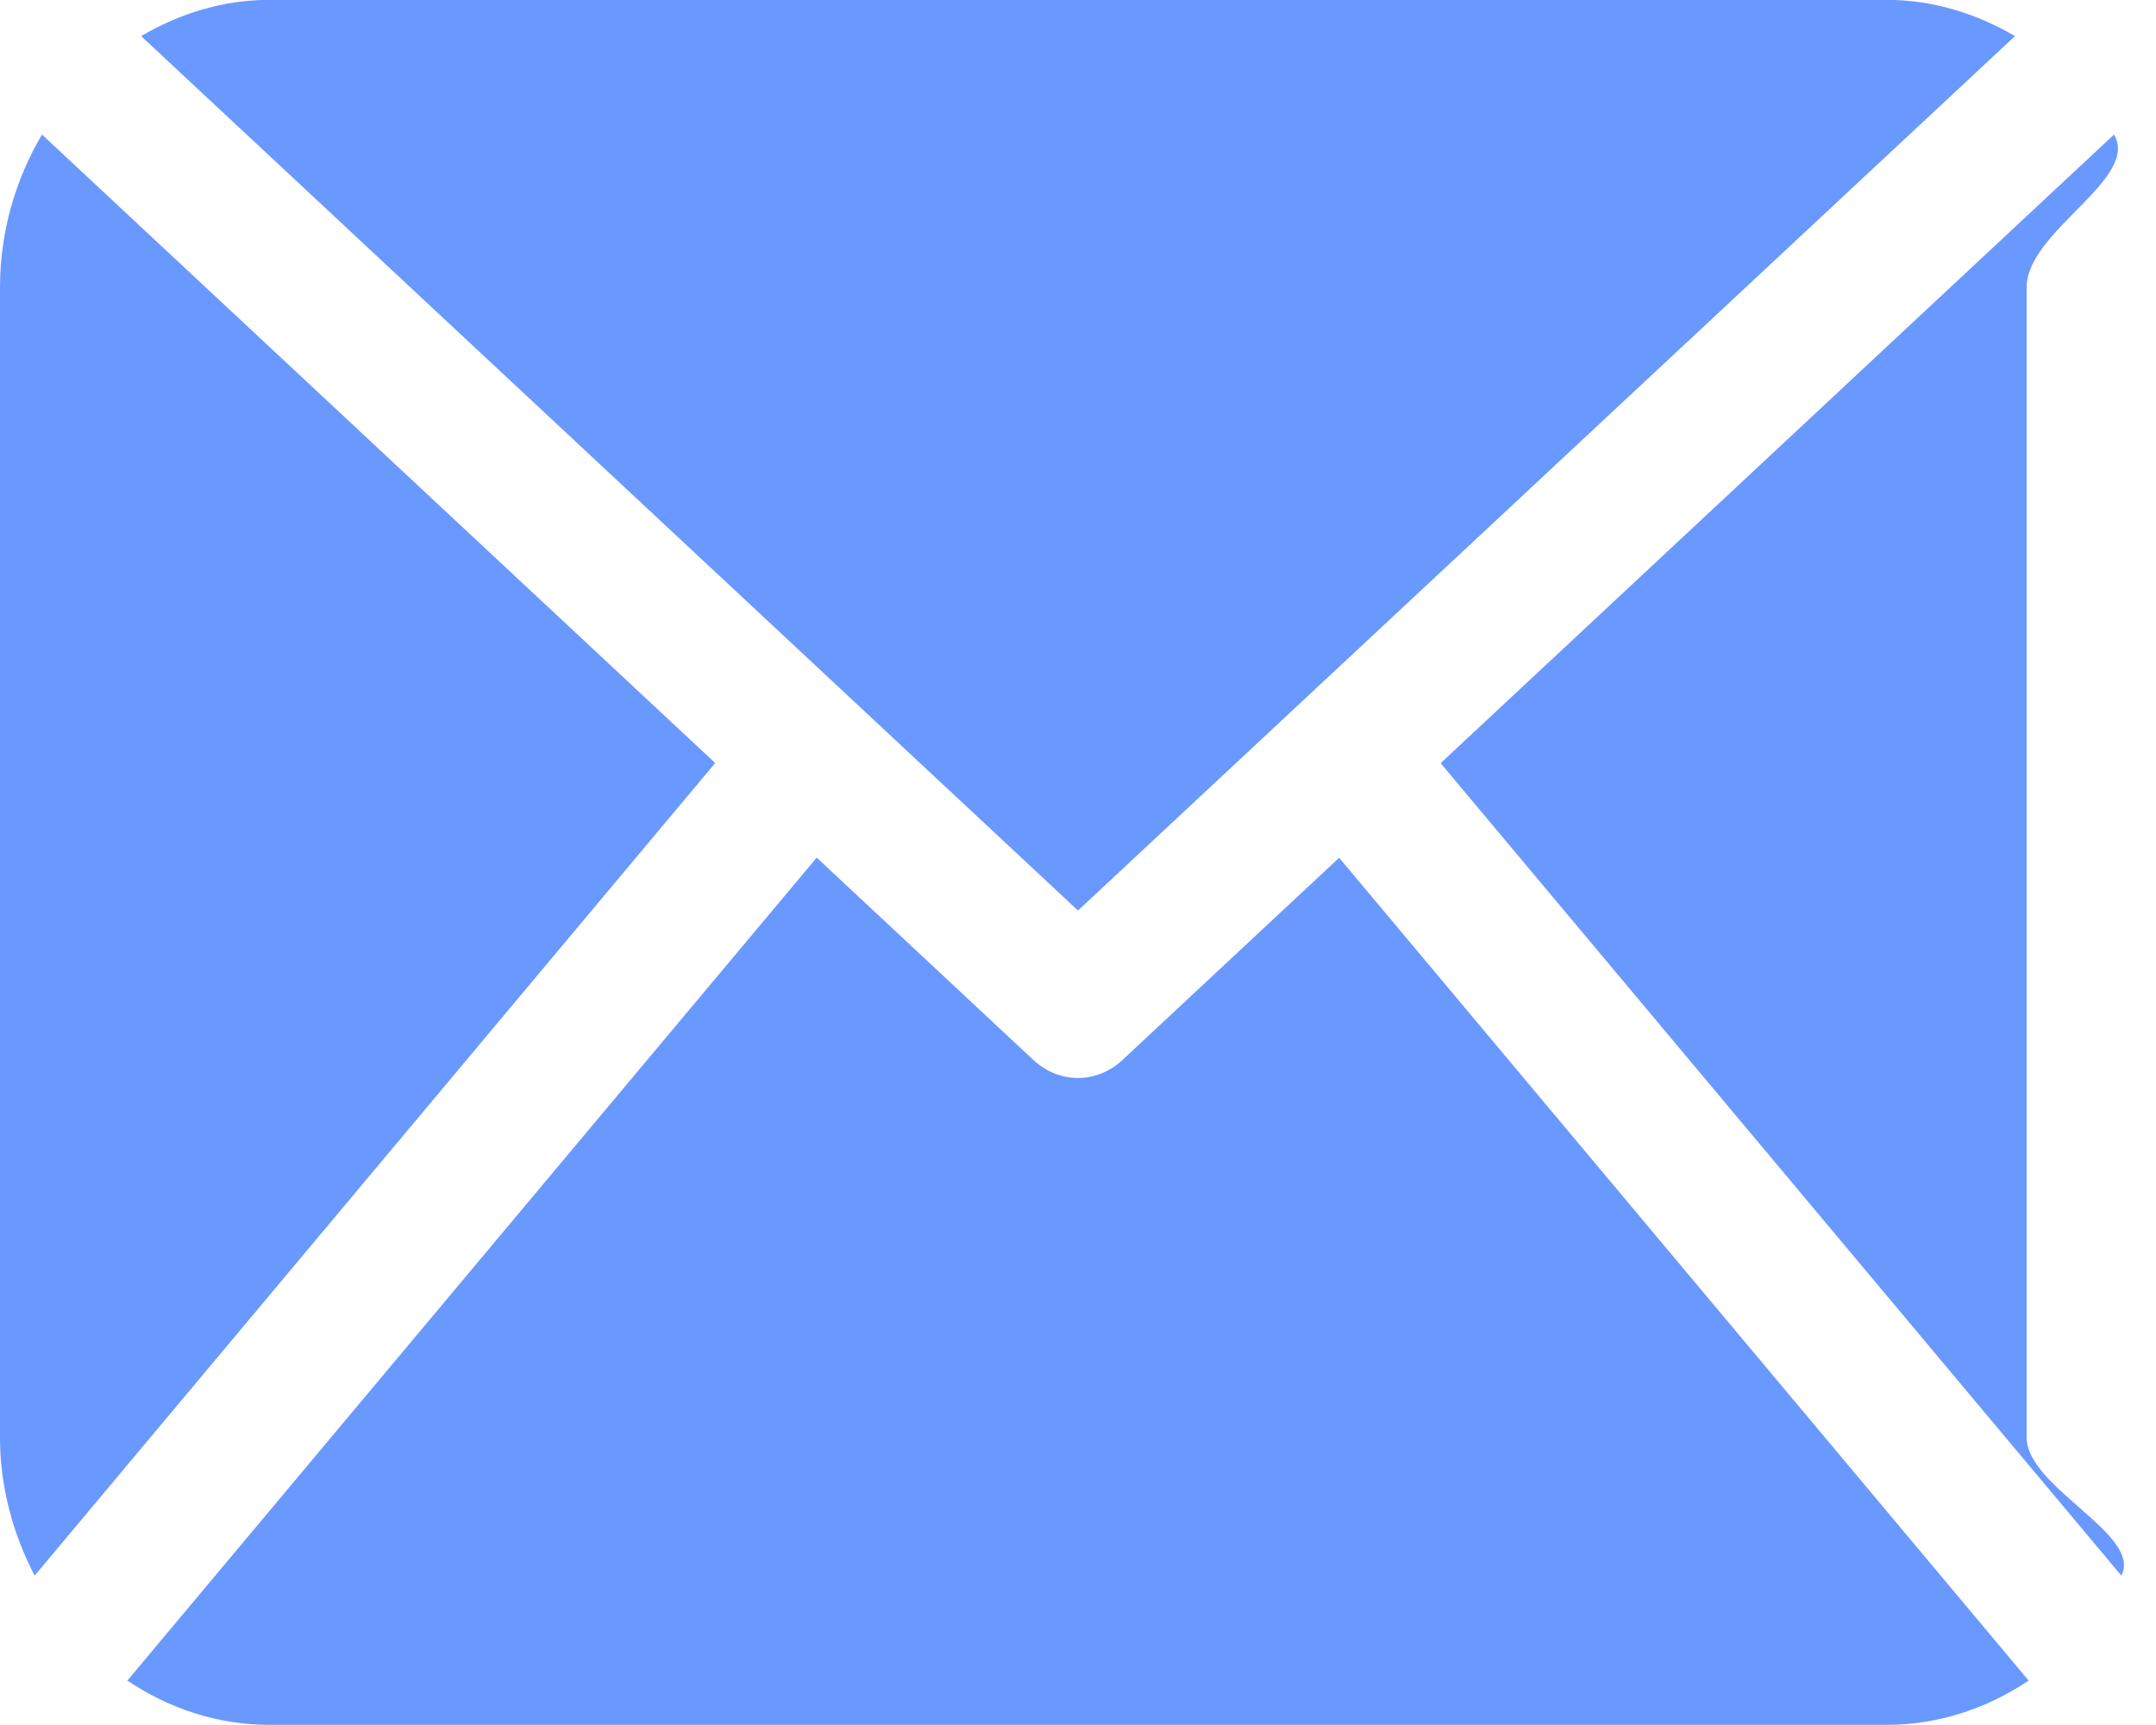 <svg 
 xmlns="http://www.w3.org/2000/svg"
 xmlns:xlink="http://www.w3.org/1999/xlink"
 width="15px" height="12px">
<path fill-rule="evenodd"  fill="rgb(105, 153, 255)"
 d="M14.1,9.999 C14.1,10.349 14.907,10.674 14.759,10.961 L10.023,5.309 L14.708,0.936 C14.890,1.245 14.1,1.608 14.1,1.999 L14.1,9.999 ZM7.500,6.334 L14.019,0.251 C13.751,0.095 13.450,-0.001 13.125,-0.001 L1.875,-0.001 C1.550,-0.001 1.248,0.095 0.982,0.251 L7.500,6.334 ZM9.317,5.967 L7.808,7.375 C7.720,7.457 7.610,7.499 7.500,7.499 C7.390,7.499 7.280,7.457 7.191,7.375 L5.682,5.966 L0.886,11.691 C1.174,11.884 1.511,11.999 1.875,11.999 L13.125,11.999 C13.489,11.999 13.826,11.884 14.114,11.691 L9.317,5.967 ZM0.292,0.936 C0.110,1.245 -0.000,1.608 -0.000,1.999 L-0.000,9.999 C-0.000,10.349 0.092,10.674 0.241,10.961 L4.976,5.308 L0.292,0.936 Z"/>
</svg>